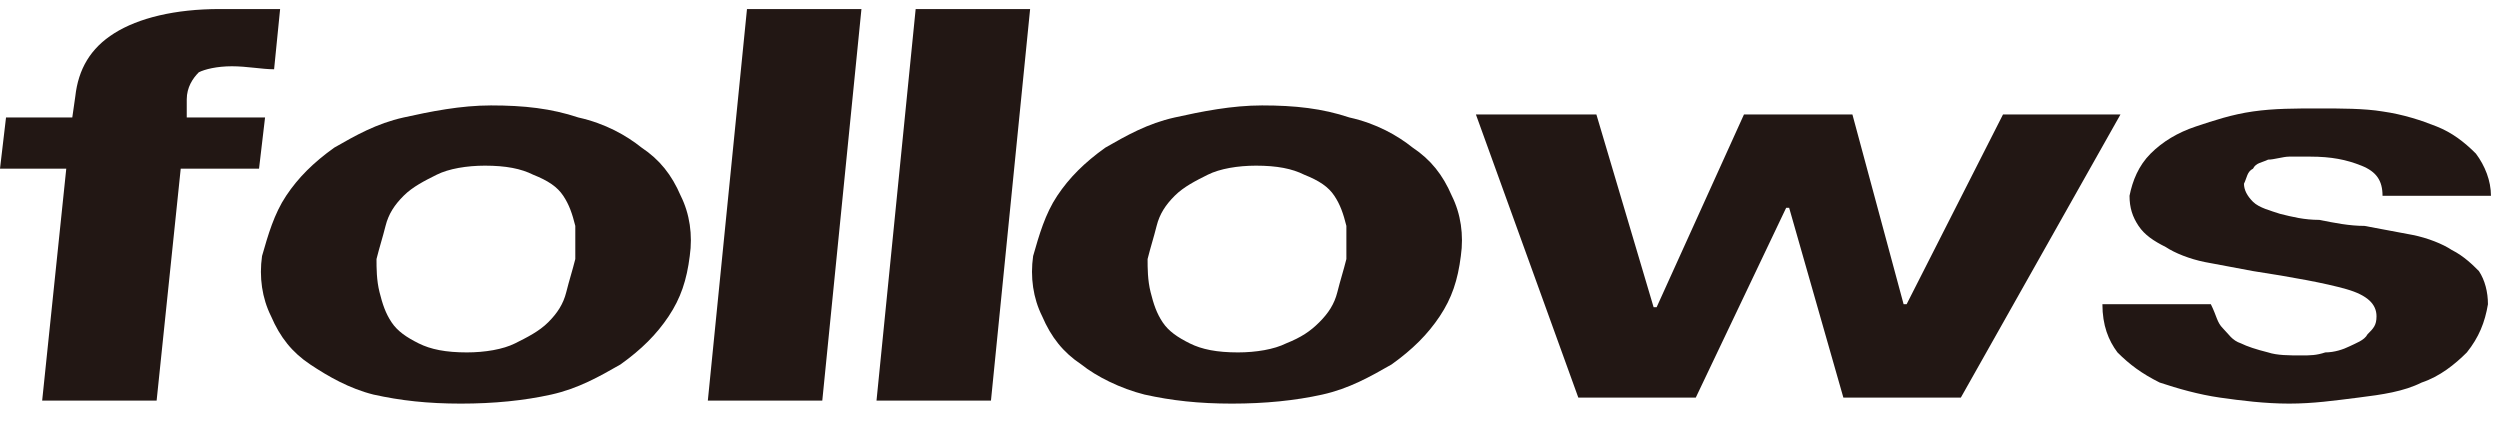 <?xml version="1.0" encoding="utf-8"?>
<!-- Generator: Adobe Illustrator 26.3.1, SVG Export Plug-In . SVG Version: 6.00 Build 0)  -->
<svg version="1.1" id="レイヤー_1" xmlns="http://www.w3.org/2000/svg" xmlns:xlink="http://www.w3.org/1999/xlink" x="0px"
	 y="0px" viewBox="0 0 83 14" style="enable-background:new 0 0 83 14;" xml:space="preserve">
<style type="text/css">
	.st0{fill:#2B539A;}
	.st1{fill:#221714;}
	.st2{fill:none;}
</style>
<g>
	<path class="st1" d="M0,5.6l0.2-1.7h2.2l0.1-0.7C2.6,2.3,3,1.6,3.8,1.1s2-0.8,3.5-0.8c0.3,0,0.7,0,1,0c0.3,0,0.7,0,1,0L9.1,2.3
		c-0.4,0-0.9-0.1-1.4-0.1c-0.5,0-0.9,0.1-1.1,0.2C6.4,2.6,6.2,2.9,6.2,3.3L6.2,3.9h2.6L8.6,5.6H6l-0.8,7.7H1.4l0.8-7.7H0z"/>
	<path class="st1" d="M9.5,6.5c0.4-0.6,0.9-1.1,1.6-1.6c0.7-0.4,1.4-0.8,2.3-1c0.9-0.2,1.9-0.4,2.9-0.4c1.1,0,2,0.1,2.9,0.4
		c0.9,0.2,1.6,0.6,2.1,1c0.6,0.4,1,0.9,1.3,1.6c0.3,0.6,0.4,1.3,0.3,2c-0.1,0.8-0.3,1.4-0.7,2c-0.4,0.6-0.9,1.1-1.6,1.6
		c-0.7,0.4-1.4,0.8-2.3,1c-0.9,0.2-1.9,0.3-3,0.3c-1.1,0-2-0.1-2.9-0.3c-0.8-0.2-1.5-0.6-2.1-1c-0.6-0.4-1-0.9-1.3-1.6
		c-0.3-0.6-0.4-1.3-0.3-2C8.9,7.8,9.1,7.1,9.5,6.5z M12.6,9.7c0.1,0.4,0.2,0.7,0.4,1c0.2,0.3,0.5,0.5,0.9,0.7
		c0.4,0.2,0.9,0.3,1.6,0.3c0.6,0,1.2-0.1,1.6-0.3c0.4-0.2,0.8-0.4,1.1-0.7c0.3-0.3,0.5-0.6,0.6-1c0.1-0.4,0.2-0.7,0.3-1.1
		c0-0.4,0-0.7,0-1.1c-0.1-0.4-0.2-0.7-0.4-1c-0.2-0.3-0.5-0.5-1-0.7c-0.4-0.2-0.9-0.3-1.6-0.3c-0.6,0-1.2,0.1-1.6,0.3
		c-0.4,0.2-0.8,0.4-1.1,0.7c-0.3,0.3-0.5,0.6-0.6,1c-0.1,0.4-0.2,0.7-0.3,1.1C12.5,8.9,12.5,9.3,12.6,9.7z"/>
	<path class="st1" d="M28.6,0.3l-1.3,13h-3.8l1.3-13H28.6z"/>
	<path class="st1" d="M34.2,0.3l-1.3,13h-3.8l1.3-13H34.2z"/>
	<path class="st1" d="M35.1,6.5c0.4-0.6,0.9-1.1,1.6-1.6c0.7-0.4,1.4-0.8,2.3-1c0.9-0.2,1.9-0.4,2.9-0.4c1.1,0,2,0.1,2.9,0.4
		c0.9,0.2,1.6,0.6,2.1,1c0.6,0.4,1,0.9,1.3,1.6c0.3,0.6,0.4,1.3,0.3,2c-0.1,0.8-0.3,1.4-0.7,2c-0.4,0.6-0.9,1.1-1.6,1.6
		c-0.7,0.4-1.4,0.8-2.3,1c-0.9,0.2-1.9,0.3-3,0.3c-1.1,0-2-0.1-2.9-0.3c-0.8-0.2-1.6-0.6-2.1-1c-0.6-0.4-1-0.9-1.3-1.6
		c-0.3-0.6-0.4-1.3-0.3-2C34.5,7.8,34.7,7.1,35.1,6.5z M38.2,9.7c0.1,0.4,0.2,0.7,0.4,1c0.2,0.3,0.5,0.5,0.9,0.7
		c0.4,0.2,0.9,0.3,1.6,0.3c0.6,0,1.2-0.1,1.6-0.3c0.5-0.2,0.8-0.4,1.1-0.7c0.3-0.3,0.5-0.6,0.6-1c0.1-0.4,0.2-0.7,0.3-1.1
		c0-0.4,0-0.7,0-1.1c-0.1-0.4-0.2-0.7-0.4-1c-0.2-0.3-0.5-0.5-1-0.7c-0.4-0.2-0.9-0.3-1.6-0.3c-0.6,0-1.2,0.1-1.6,0.3
		c-0.4,0.2-0.8,0.4-1.1,0.7c-0.3,0.3-0.5,0.6-0.6,1c-0.1,0.4-0.2,0.7-0.3,1.1C38.1,8.9,38.1,9.3,38.2,9.7z"/>
	<path class="st1" d="M61.2,13.2l-1.8-6.3h-0.1l-3,6.3h-3.9l-3.4-9.4h4l1.9,6.4H55l2.9-6.4h3.6l1.7,6.3h0.1l3.2-6.3h3.9l-5.3,9.4
		H61.2z"/>
	<path class="st1" d="M73.8,10.9c0.2,0.2,0.3,0.4,0.6,0.5c0.2,0.1,0.5,0.2,0.9,0.3c0.3,0.1,0.7,0.1,1.1,0.1c0.3,0,0.5,0,0.8-0.1
		c0.3,0,0.6-0.1,0.8-0.2c0.2-0.1,0.5-0.2,0.6-0.4c0.2-0.2,0.3-0.3,0.3-0.6c0-0.4-0.3-0.7-1-0.9c-0.7-0.2-1.8-0.4-3.1-0.6
		c-0.5-0.1-1.1-0.2-1.6-0.3c-0.5-0.1-1-0.3-1.3-0.5c-0.4-0.2-0.7-0.4-0.9-0.7c-0.2-0.3-0.3-0.6-0.3-1C70.8,6,71,5.5,71.4,5.1
		c0.4-0.4,0.9-0.7,1.5-0.9c0.6-0.2,1.2-0.4,1.9-0.5c0.7-0.1,1.4-0.1,2.2-0.1c0.7,0,1.5,0,2.1,0.1c0.7,0.1,1.3,0.3,1.8,0.5
		c0.5,0.2,0.9,0.5,1.3,0.9c0.3,0.4,0.5,0.9,0.5,1.4h-3.6c0-0.5-0.2-0.8-0.7-1c-0.5-0.2-1-0.3-1.7-0.3c-0.2,0-0.4,0-0.7,0
		c-0.2,0-0.5,0.1-0.7,0.1c-0.2,0.1-0.4,0.1-0.5,0.3c-0.2,0.1-0.2,0.3-0.3,0.5c0,0.2,0.1,0.4,0.3,0.6C75,6.9,75.4,7,75.7,7.1
		c0.4,0.1,0.8,0.2,1.3,0.2c0.5,0.1,1,0.2,1.5,0.2c0.5,0.1,1.1,0.2,1.6,0.3c0.5,0.1,1,0.3,1.3,0.5c0.4,0.2,0.7,0.5,0.9,0.7
		c0.2,0.3,0.3,0.7,0.3,1.1c-0.1,0.6-0.3,1.1-0.7,1.6c-0.4,0.4-0.9,0.8-1.5,1c-0.6,0.3-1.3,0.4-2.1,0.5c-0.8,0.1-1.5,0.2-2.3,0.2
		c-0.8,0-1.6-0.1-2.3-0.2c-0.7-0.1-1.4-0.3-2-0.5c-0.6-0.3-1-0.6-1.4-1c-0.3-0.4-0.5-0.9-0.5-1.6h3.6C73.6,10.5,73.6,10.7,73.8,10.9
		z"/>
</g>
<rect class="st2" width="83" height="14"/>
</svg>
